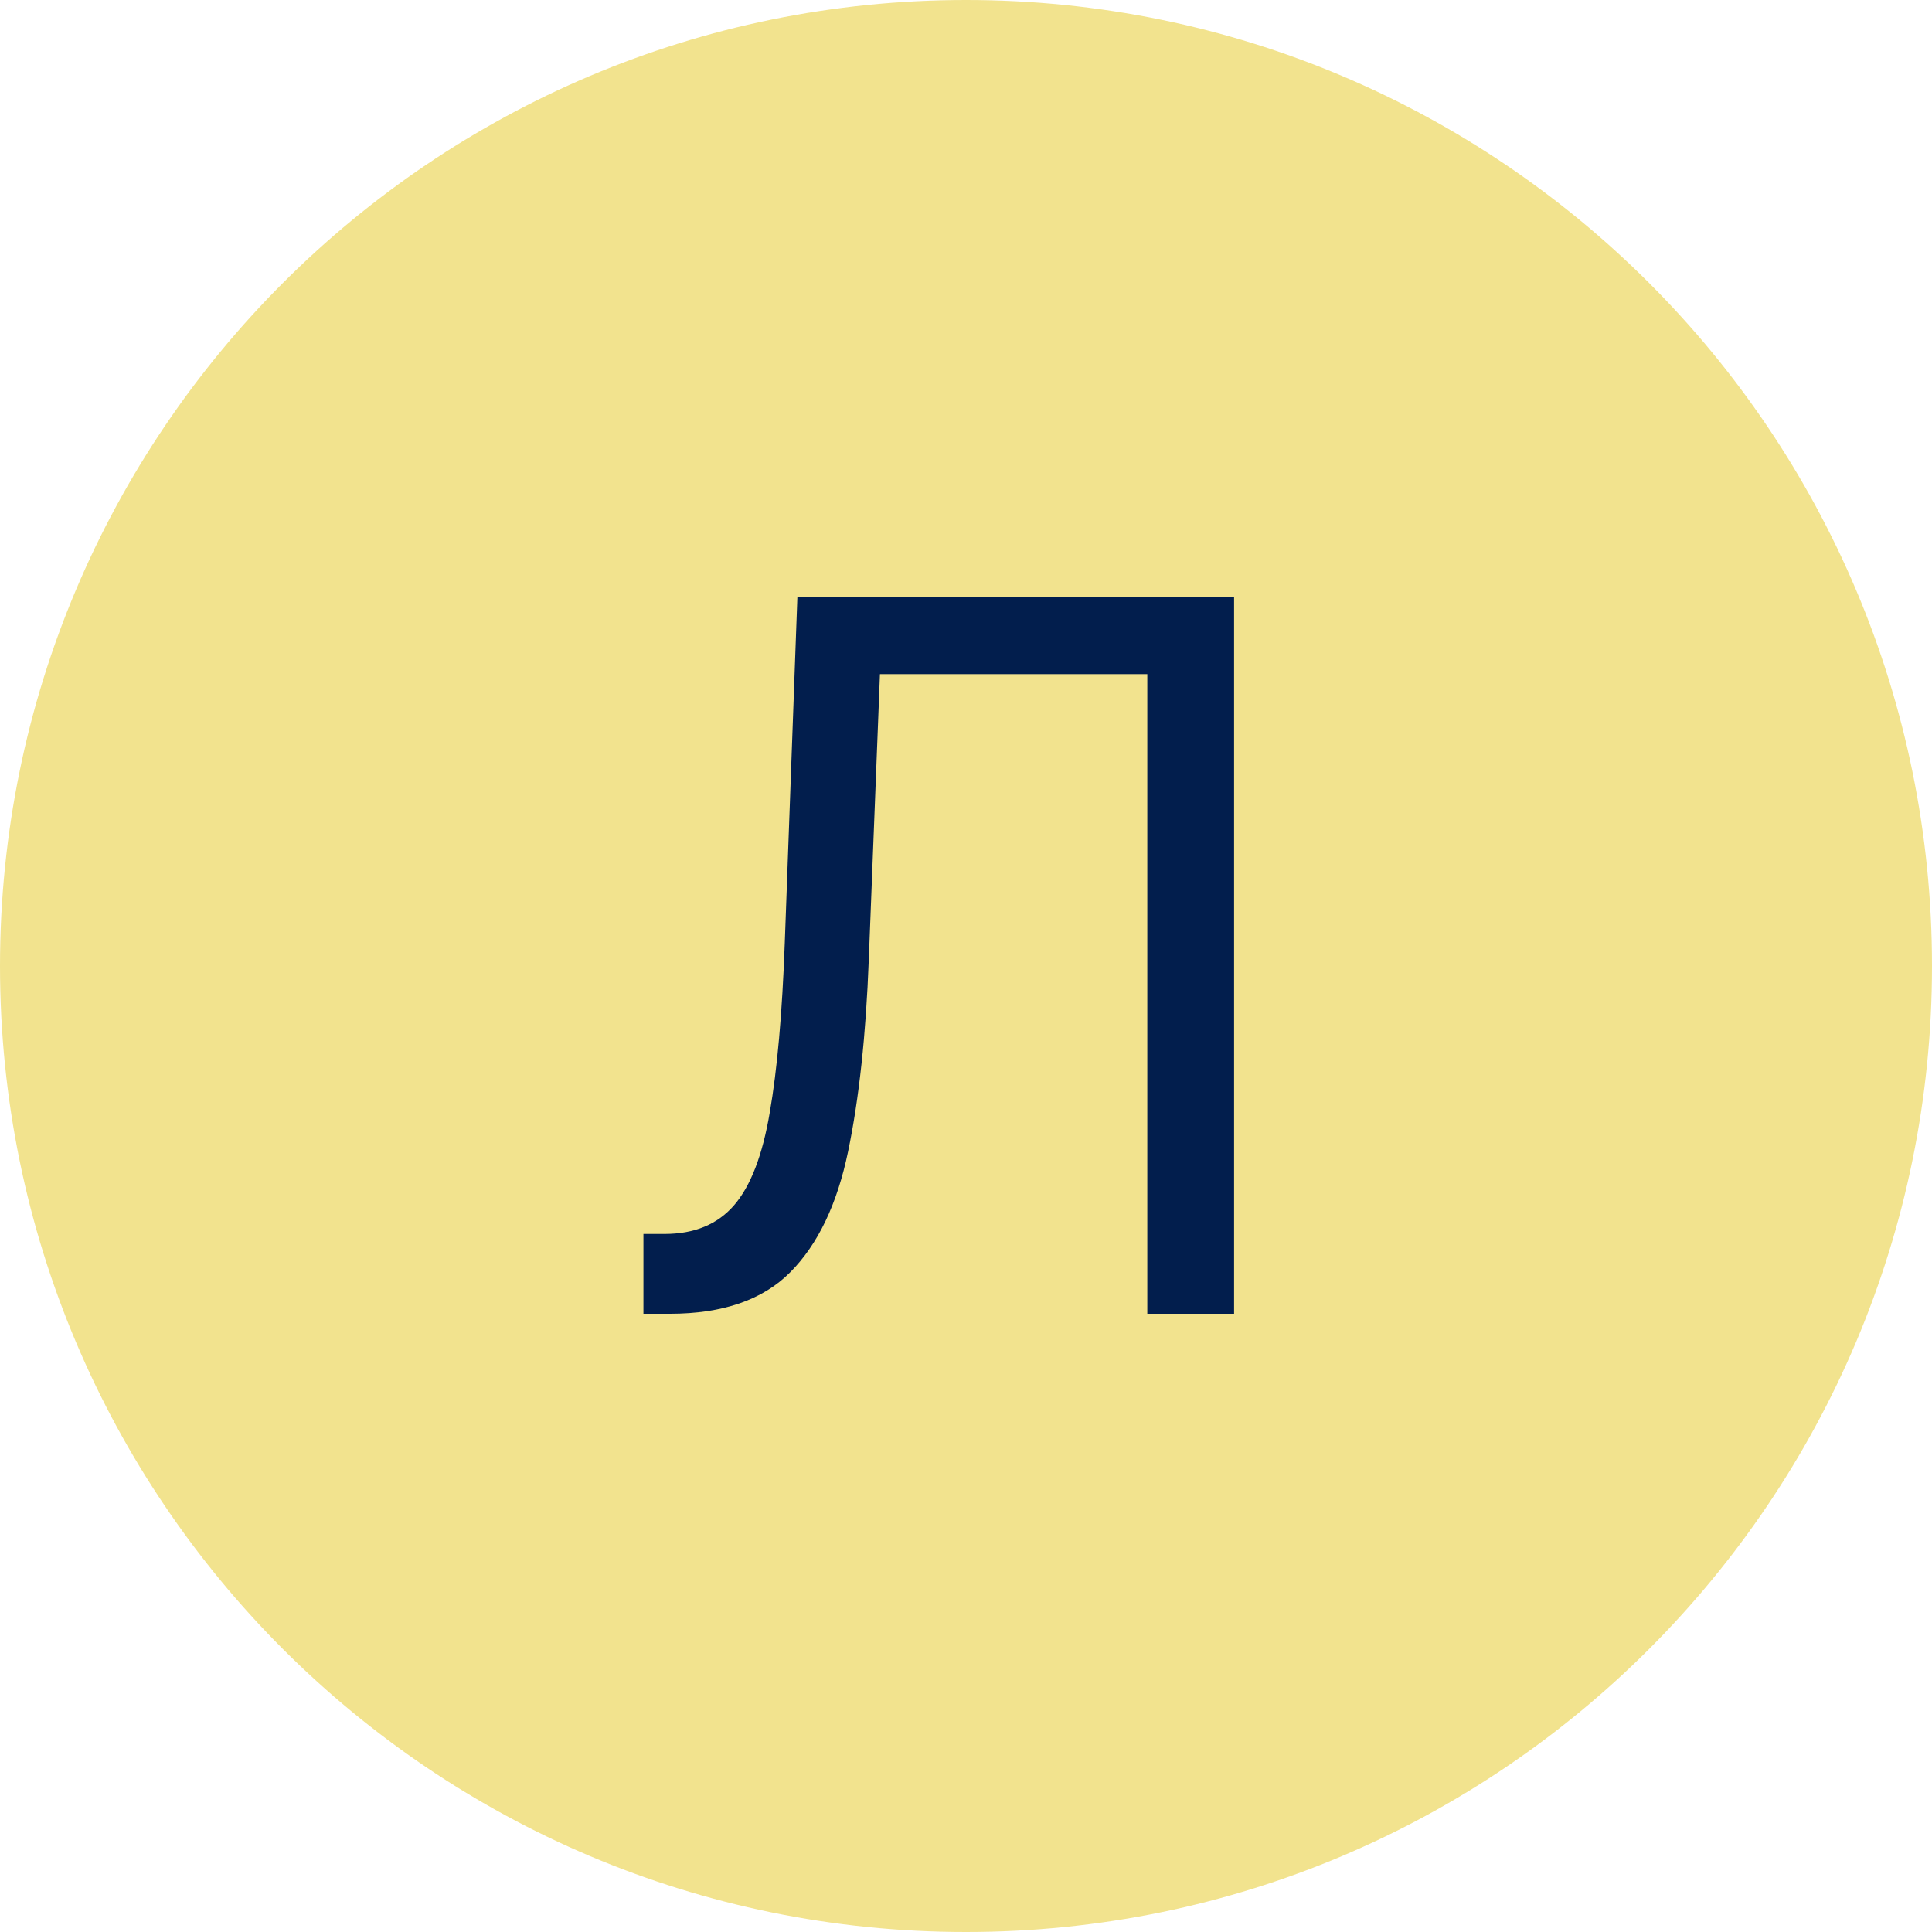<?xml version="1.0" encoding="UTF-8"?> <svg xmlns="http://www.w3.org/2000/svg" width="50" height="50" viewBox="0 0 50 50" fill="none"><path d="M50 25C50 38.807 38.807 50 25 50C11.193 50 0 38.807 0 25C0 11.193 11.193 0 25 0C38.807 0 50 11.193 50 25Z" fill="#F2E38E"></path><path d="M16.652 34V31.935H17.195C17.968 31.935 18.569 31.688 18.997 31.193C19.426 30.698 19.734 29.898 19.921 28.793C20.114 27.688 20.244 26.224 20.31 24.401L20.636 15.455H31.938V34H29.692V17.447H22.773L22.484 24.836C22.411 26.78 22.233 28.434 21.949 29.798C21.666 31.163 21.168 32.204 20.455 32.922C19.743 33.641 18.704 34 17.34 34H16.652Z" fill="#021E4D"></path></svg> 